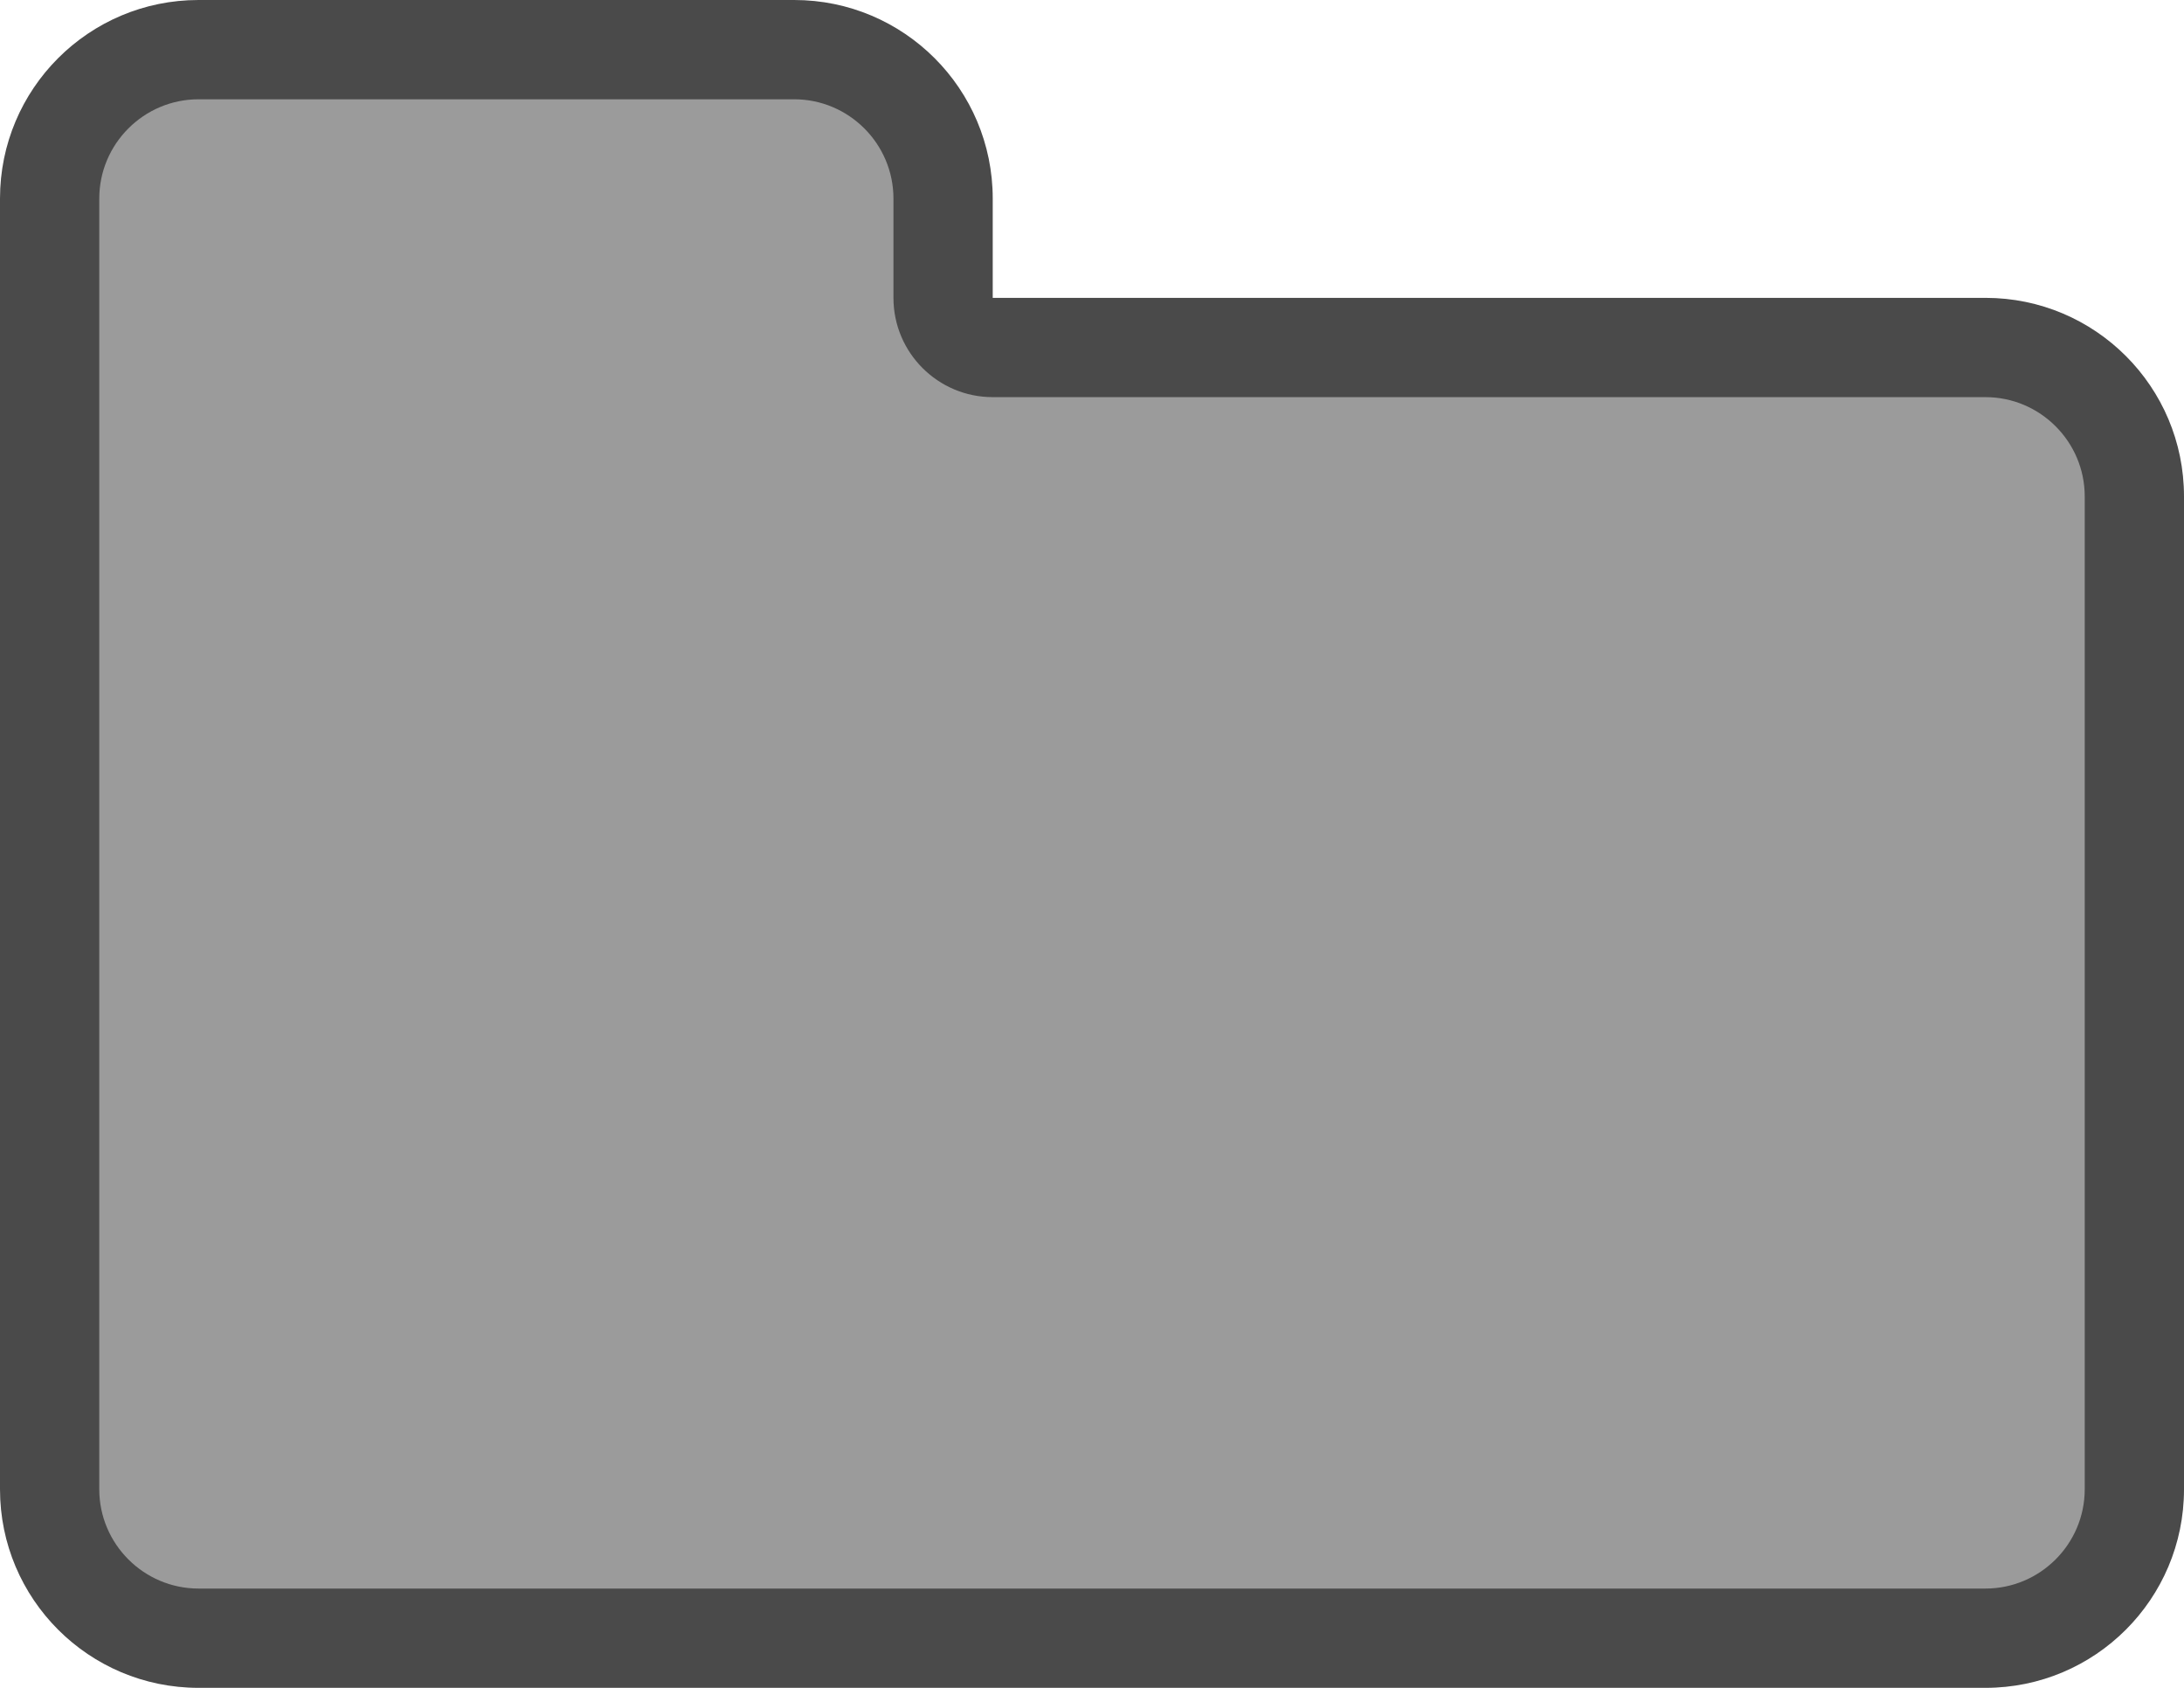 <?xml version="1.0" encoding="UTF-8"?>
<svg version="1.1" viewBox="0 0 22 17" xmlns="http://www.w3.org/2000/svg">
 <g fill="none" fill-rule="evenodd">
  <path d="m8 0h-6c-1.105 0-2 0.895-2 2v1 12c0 1.105 0.895 2 2 2h18c1.105 0 2-0.895 2-2v-10c0-1.105-0.895-2-2-2h-10v-1c0-1.105-0.895-2-2-2" fill="#4A4A4A"/>
  <path d="m8 1c0.551 0 1 0.449 1 1v1c0 0.552 0.448 1 1 1h10c0.551 0 1 0.449 1 1v10c0 0.551-0.449 1-1 1h-18c-0.551 0-1-0.449-1-1v-12-1c0-0.551 0.449-1 1-1h6" fill="#9B9B9B"/>
 </g>
</svg>
